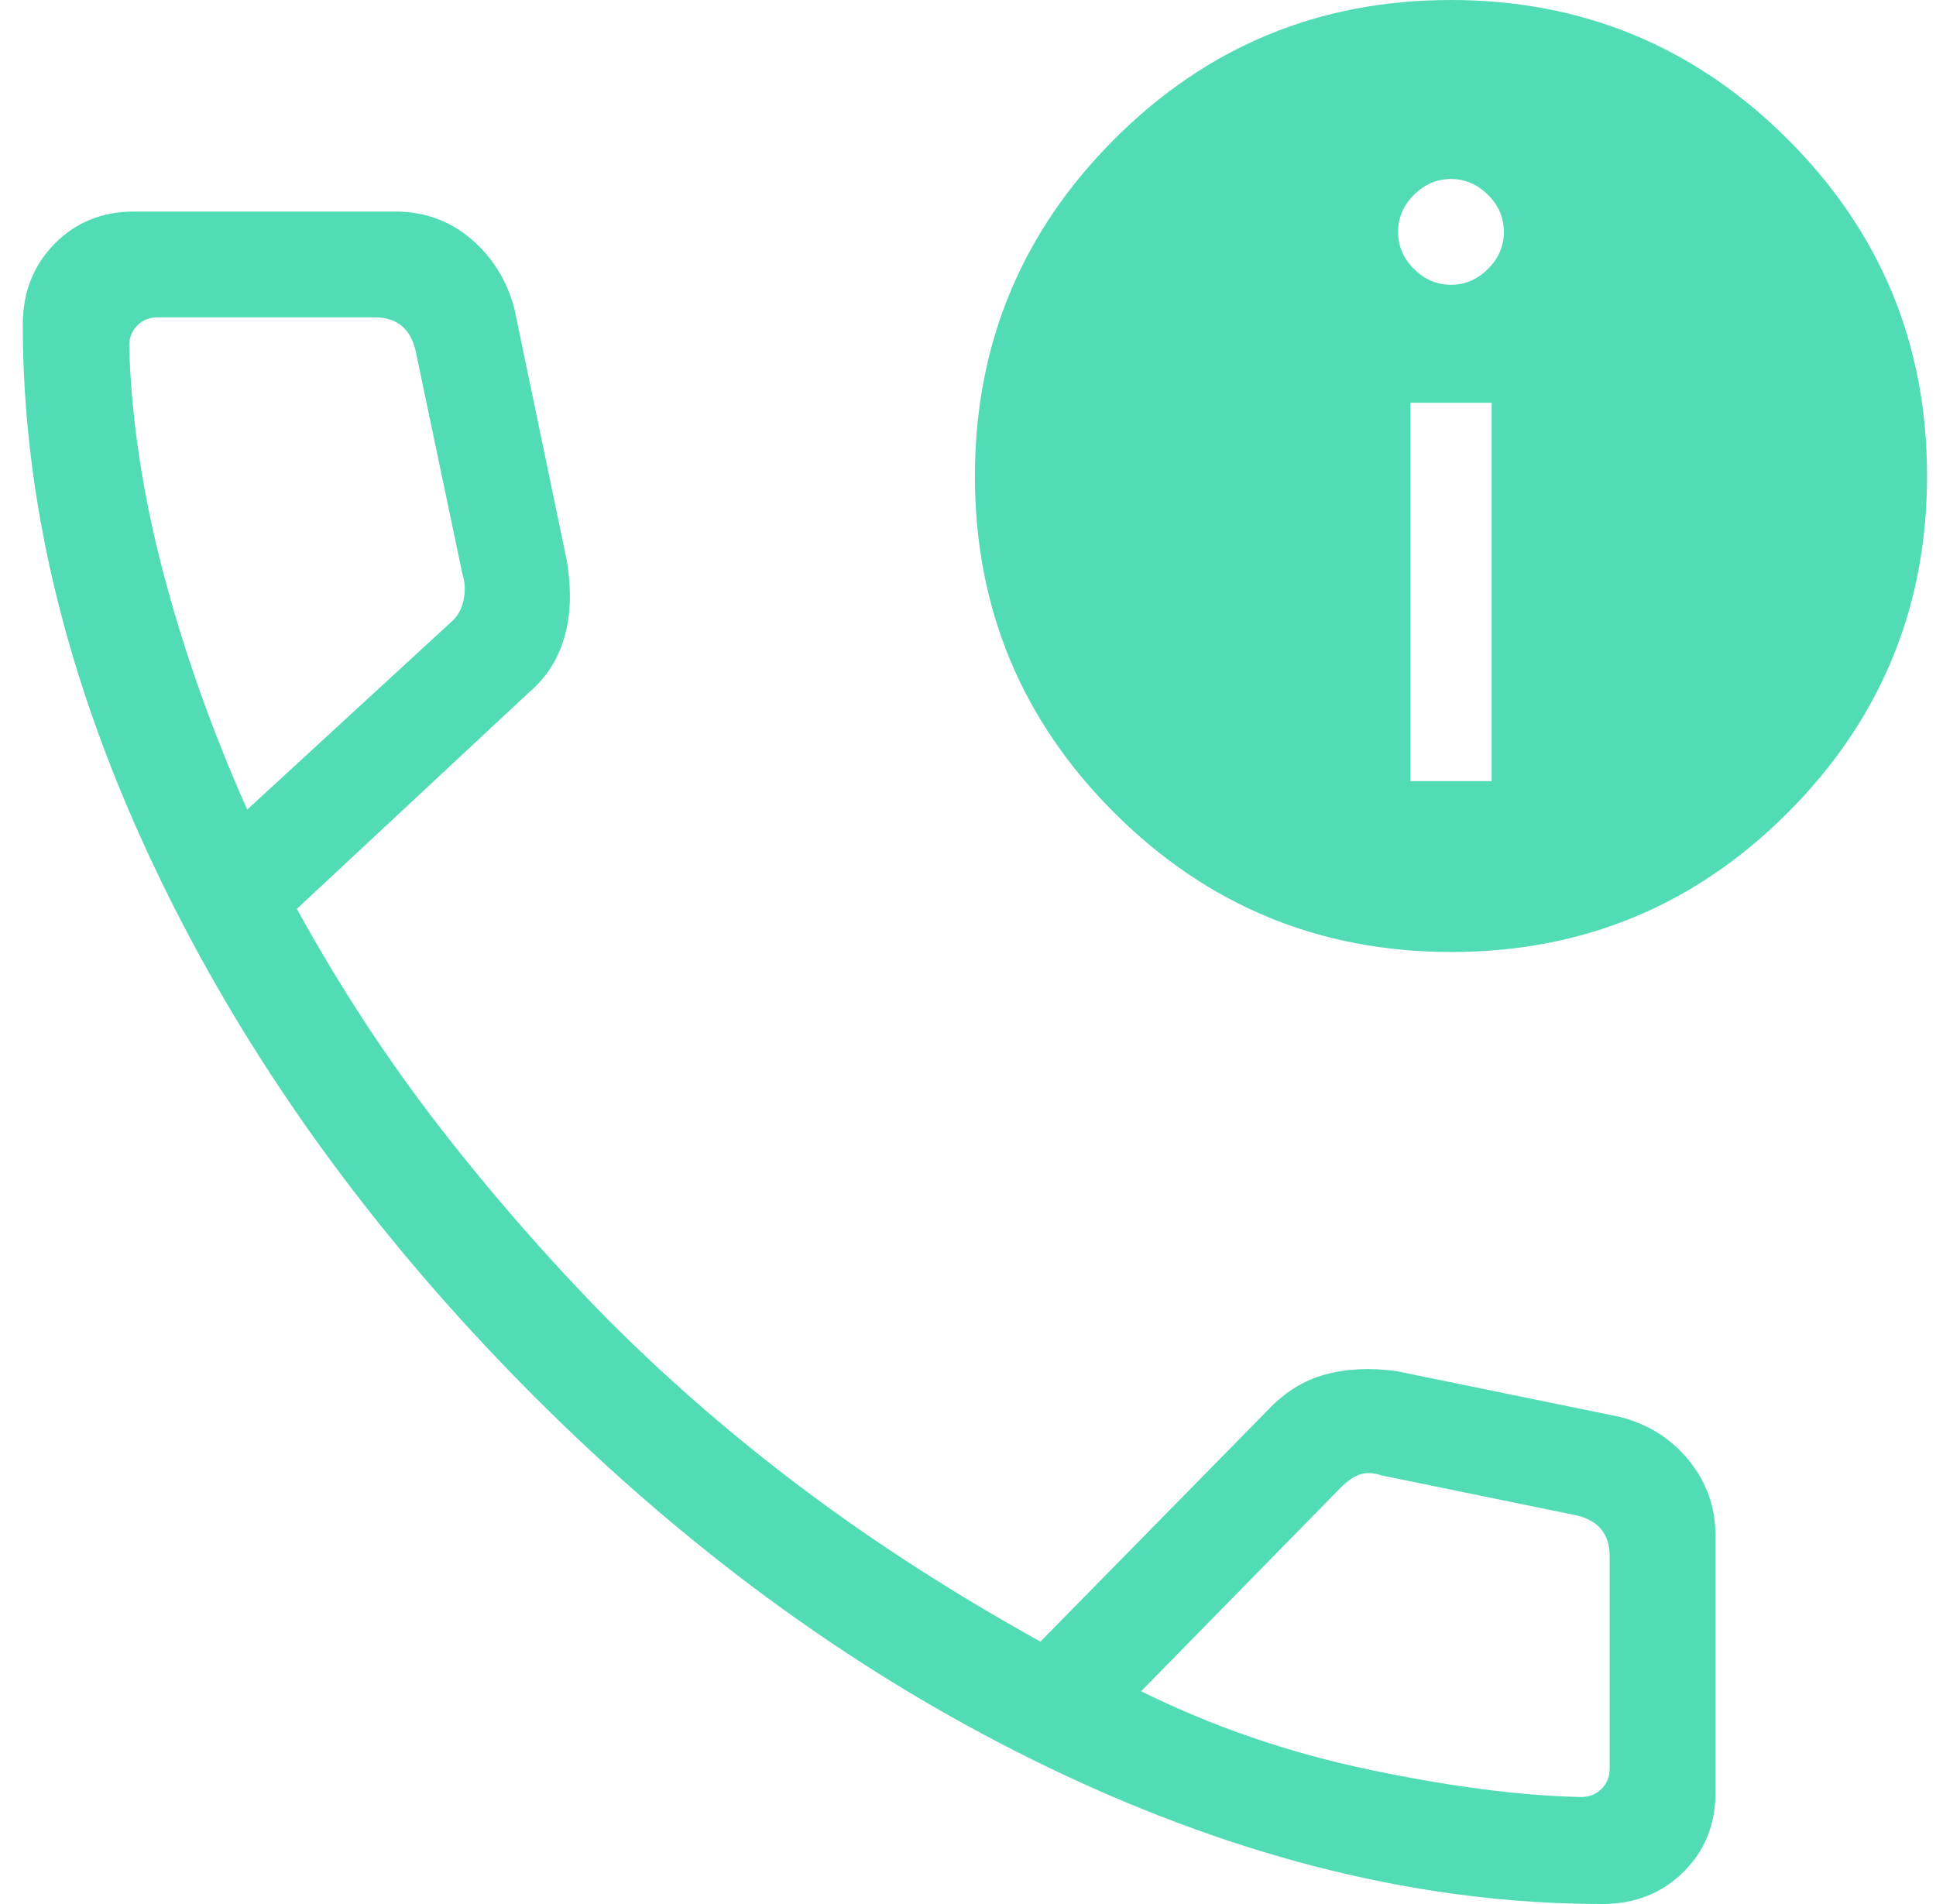 <svg width="61" height="60" viewBox="0 0 61 60" fill="none" xmlns="http://www.w3.org/2000/svg">
<path d="M50.487 60C44.867 60 39.107 58.593 33.205 55.779C27.304 52.965 21.821 49.015 16.756 43.929C11.692 38.844 7.753 33.361 4.939 27.481C2.125 21.6 0.718 15.85 0.718 10.231C0.718 9.213 1.051 8.364 1.718 7.685C2.384 7.006 3.218 6.667 4.218 6.667H12.461C13.367 6.667 14.158 6.952 14.833 7.522C15.508 8.093 15.966 8.825 16.205 9.718L17.859 17.667C18.012 18.598 17.985 19.413 17.775 20.109C17.566 20.806 17.196 21.376 16.666 21.821L9.353 28.641C10.72 31.124 12.232 33.43 13.888 35.561C15.544 37.691 17.31 39.709 19.186 41.615C21.122 43.551 23.205 45.351 25.436 47.016C27.667 48.68 30.115 50.252 32.782 51.731L39.91 44.474C40.453 43.889 41.063 43.503 41.74 43.318C42.417 43.131 43.166 43.094 43.987 43.205L50.999 44.641C51.906 44.863 52.641 45.319 53.205 46.01C53.769 46.7 54.051 47.492 54.051 48.385V56.5C54.051 57.5 53.712 58.333 53.033 59C52.354 59.667 51.505 60 50.487 60ZM7.789 25.512L14.186 19.628C14.399 19.457 14.538 19.222 14.603 18.923C14.667 18.624 14.656 18.346 14.57 18.09L13.089 11.026C13.004 10.684 12.854 10.427 12.641 10.257C12.427 10.086 12.149 10 11.808 10H4.968C4.711 10 4.497 10.086 4.327 10.257C4.156 10.427 4.07 10.641 4.07 10.898C4.134 13.175 4.491 15.553 5.141 18.032C5.791 20.511 6.673 23.004 7.789 25.512ZM35.955 53.295C38.207 54.411 40.608 55.235 43.157 55.769C45.706 56.304 47.927 56.59 49.82 56.628C50.077 56.628 50.291 56.543 50.461 56.372C50.632 56.201 50.718 55.987 50.718 55.731V49.038C50.718 48.697 50.632 48.419 50.461 48.205C50.291 47.992 50.034 47.842 49.692 47.757L43.525 46.493C43.269 46.408 43.045 46.397 42.853 46.462C42.66 46.526 42.457 46.664 42.244 46.878L35.955 53.295ZM45.727 30C41.58 30 38.041 28.538 35.112 25.615C32.182 22.692 30.718 19.157 30.718 15.009C30.718 10.862 32.179 7.324 35.103 4.394C38.026 1.465 41.561 0 45.709 0C49.856 0 53.394 1.462 56.324 4.385C59.253 7.308 60.718 10.843 60.718 14.991C60.718 19.138 59.256 22.676 56.333 25.606C53.41 28.535 49.875 30 45.727 30ZM44.436 24.615H46.999V12.693H44.436V24.615ZM45.718 8.974C46.162 8.974 46.551 8.807 46.884 8.474C47.218 8.141 47.384 7.752 47.384 7.308C47.384 6.863 47.218 6.474 46.884 6.141C46.551 5.808 46.162 5.641 45.718 5.641C45.273 5.641 44.884 5.808 44.551 6.141C44.218 6.474 44.051 6.863 44.051 7.308C44.051 7.752 44.218 8.141 44.551 8.474C44.884 8.807 45.273 8.974 45.718 8.974Z" fill="#52DCB6"/>
</svg>
